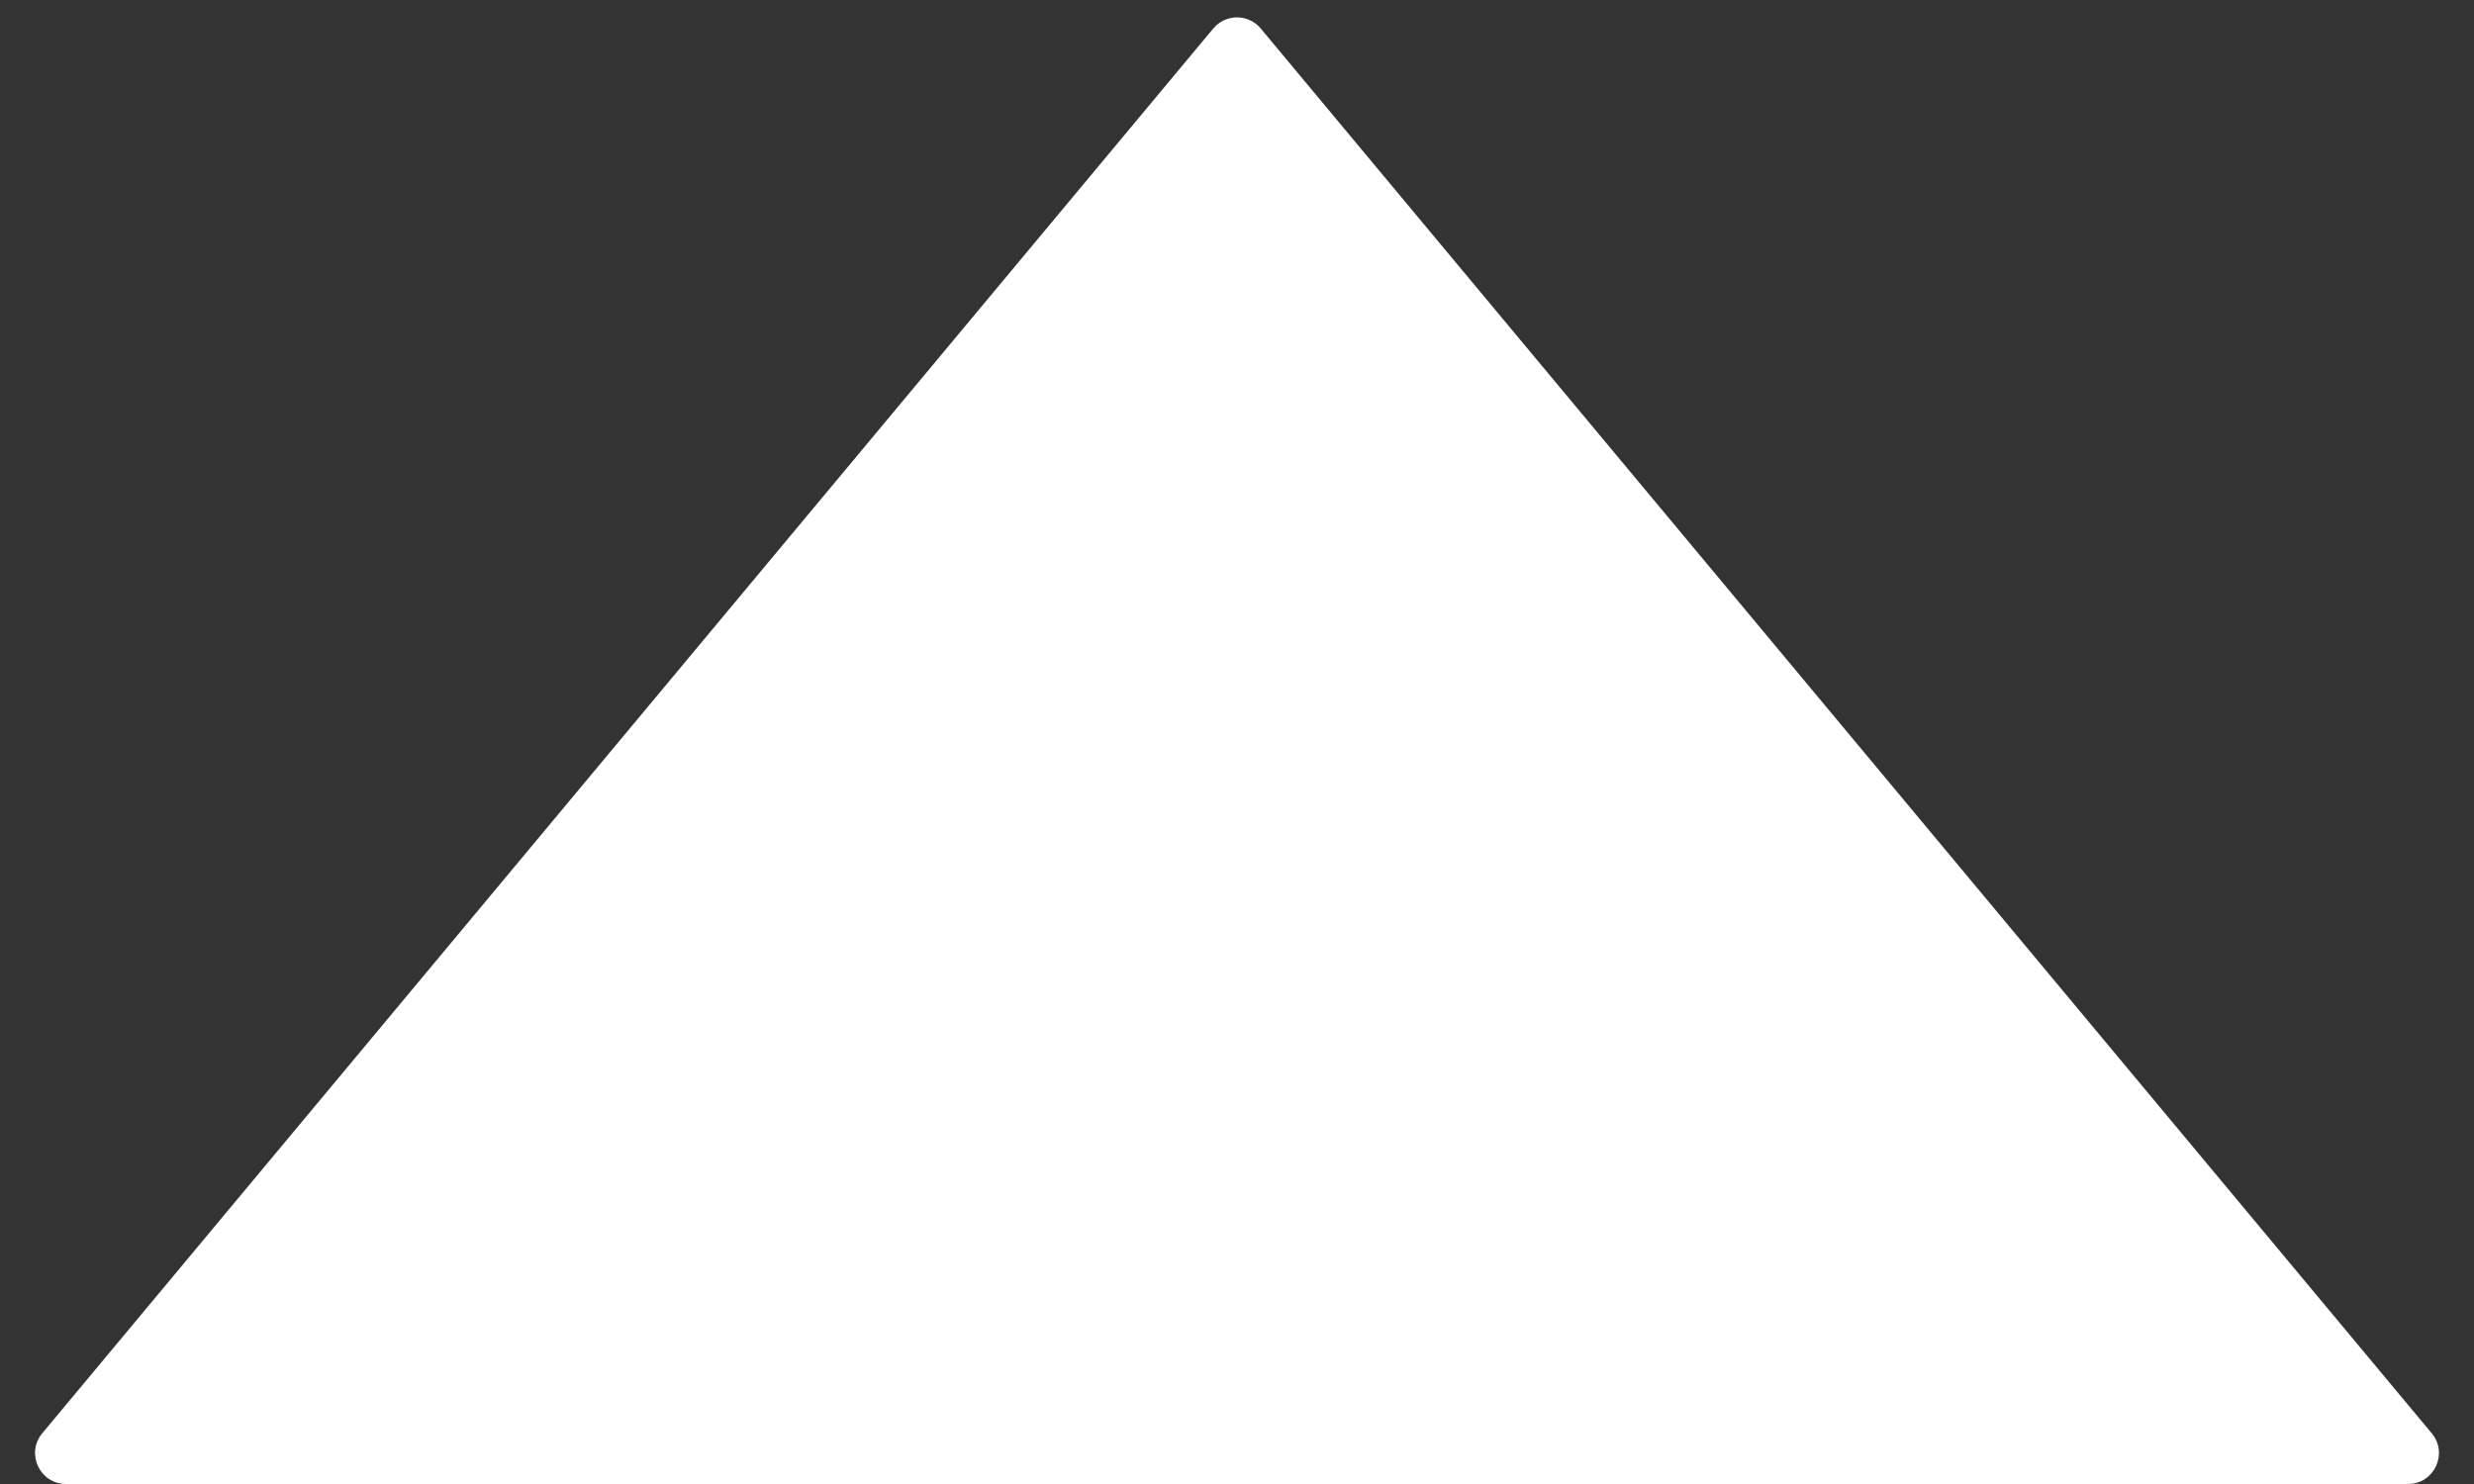 <svg width="40" height="24" viewBox="0 0 40 24" fill="none" xmlns="http://www.w3.org/2000/svg">
<rect x="0" y="0" width="40" height="24" fill="#333333" stroke="none"/>
<path d="M0.683 23.18C0.412 23.506 0.644 24 1.068 24L38.932 24C39.356 24 39.588 23.506 39.317 23.18L20.384 0.461C20.184 0.221 19.816 0.221 19.616 0.461L0.683 23.18Z" fill="white"/>
</svg>
